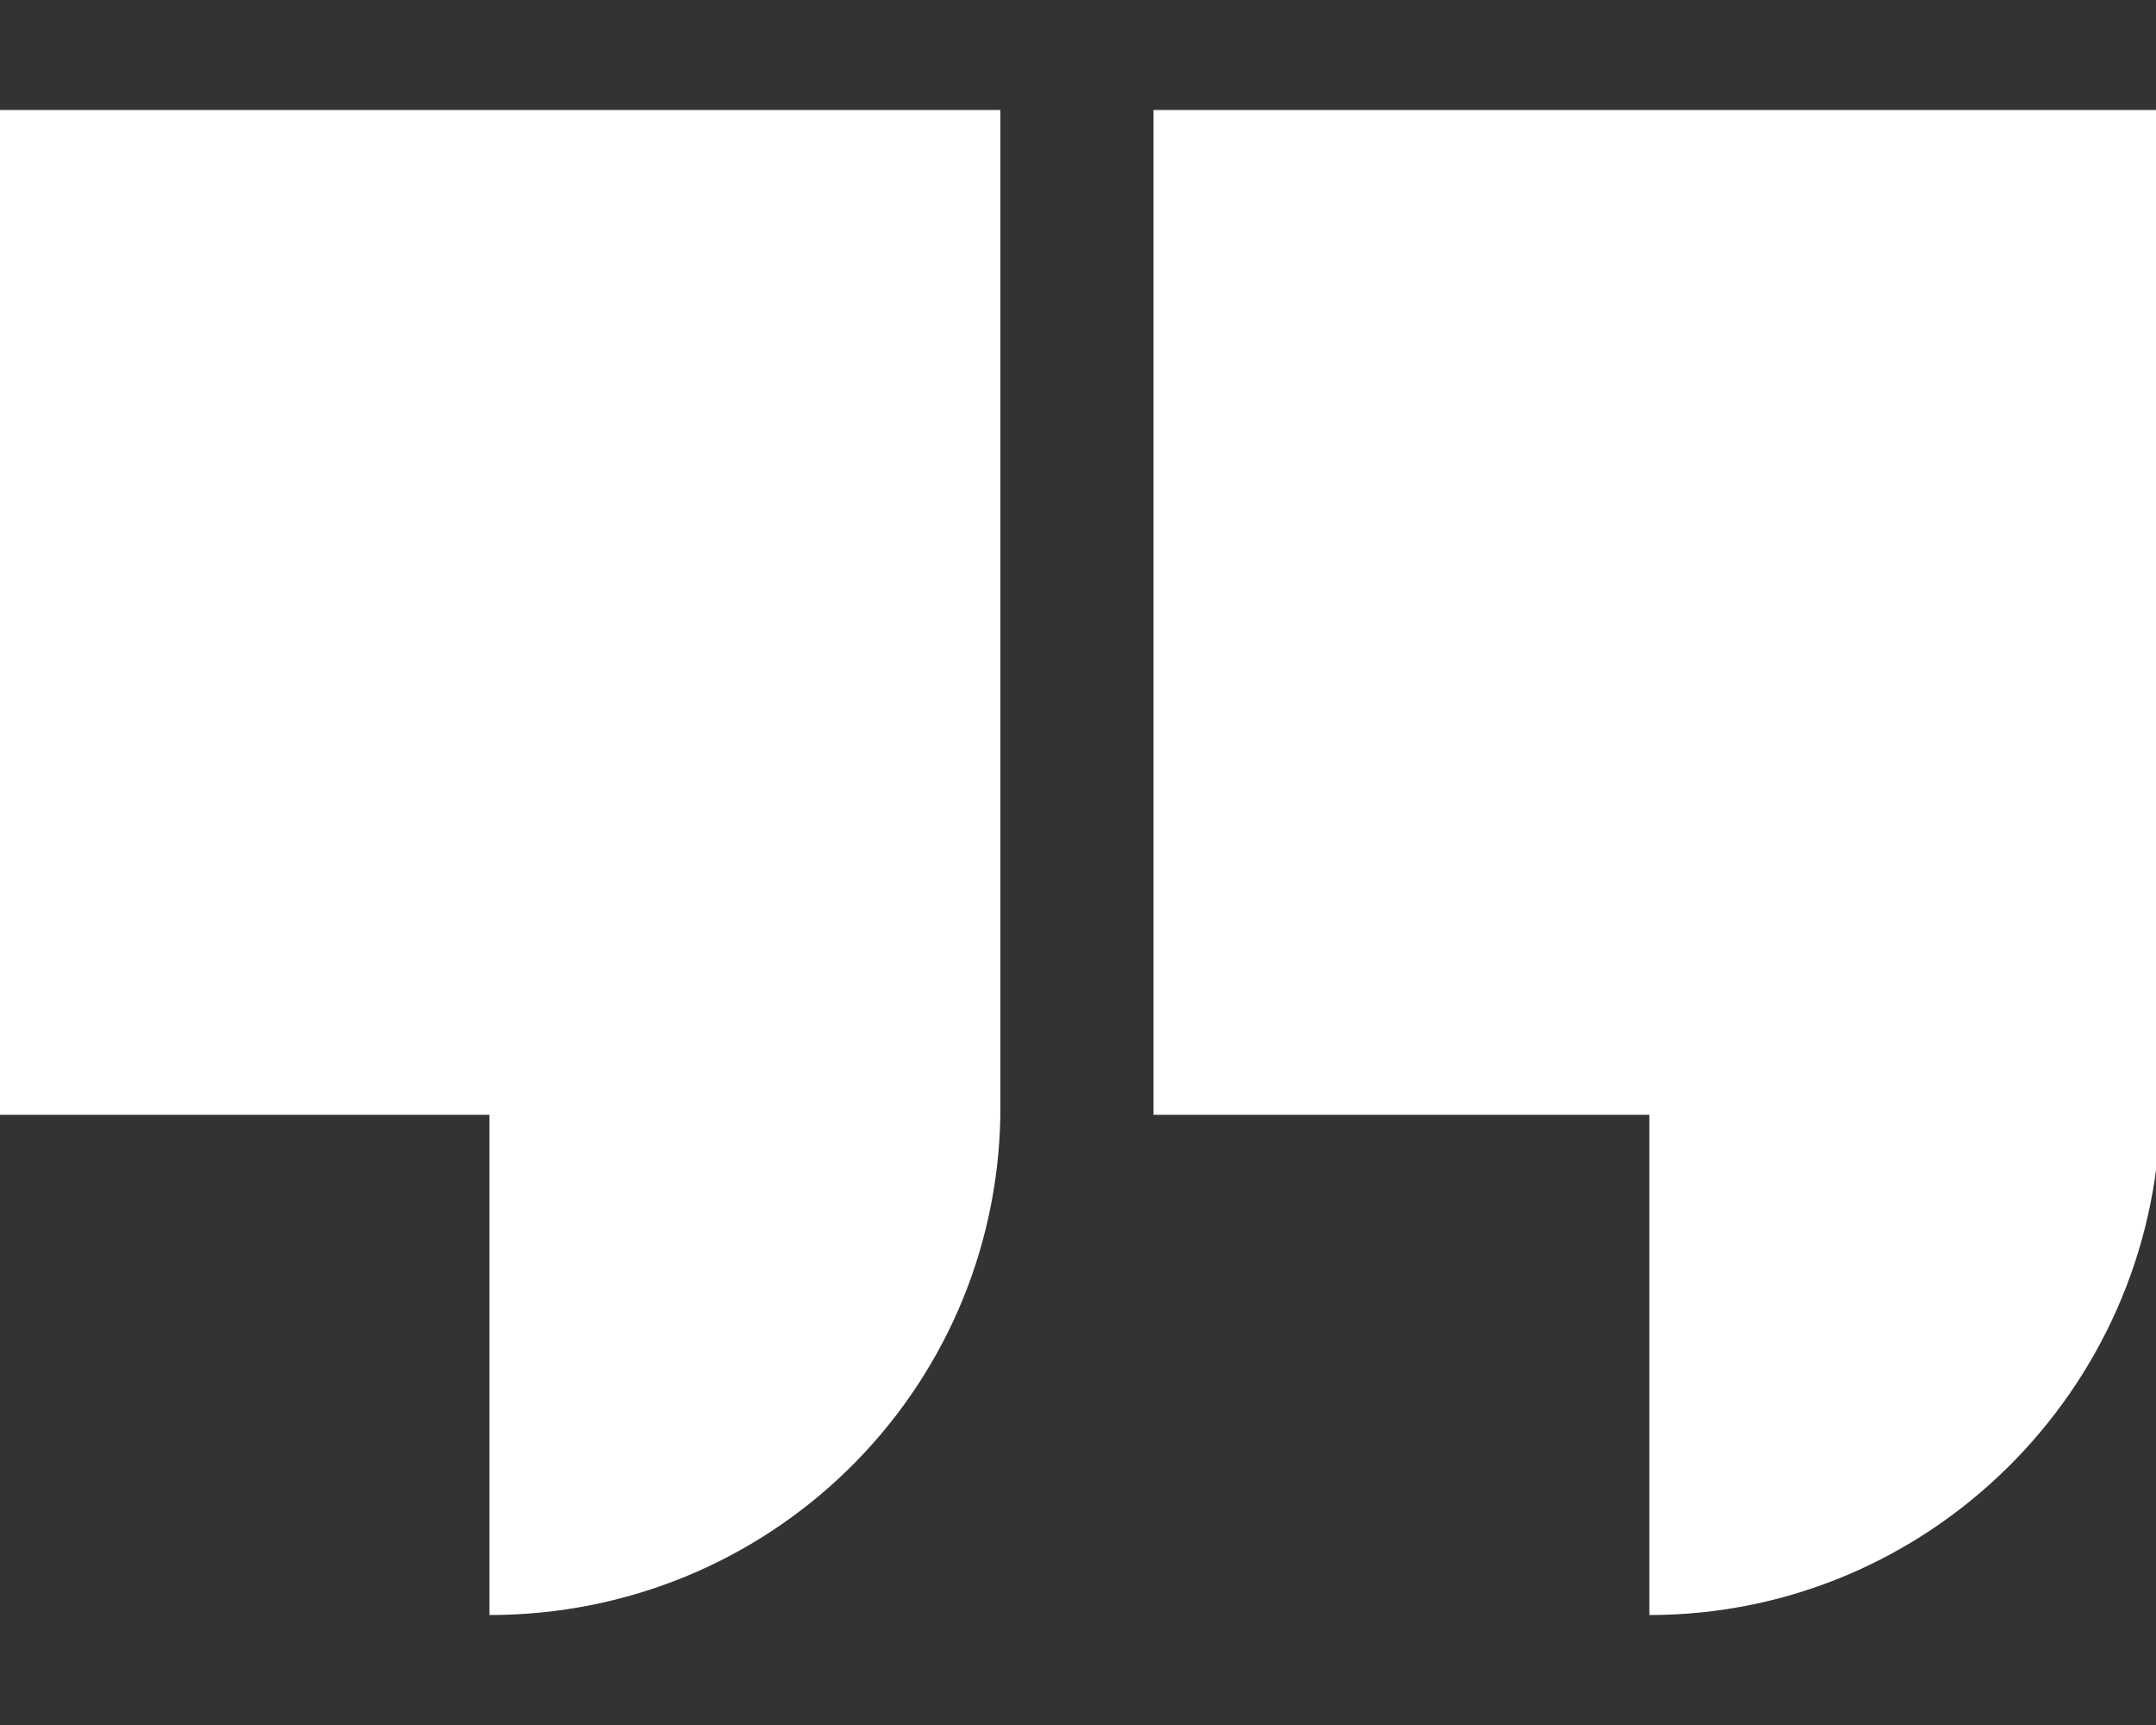 <?xml version="1.0" encoding="UTF-8"?> <svg xmlns="http://www.w3.org/2000/svg" id="Capa_1" version="1.1" viewBox="0 0 100 80"><rect x="0" y="0" width="100" height="80" fill="#333333" stroke="none"/><defs><style> .st0 { fill: #fff; } </style></defs><g id="Grafica"><path class="st0" d="M-.2,5.1h46.6v46.2h0v.4h0c-.2,12.9-10.7,23.2-23.7,23.2v-23.2H-.2V5.1ZM53.5,5.1v46.6h23v23.2c12.9,0,23.4-10.4,23.7-23.2h0v-.4h0V5.1h-46.7Z"></path></g></svg> 